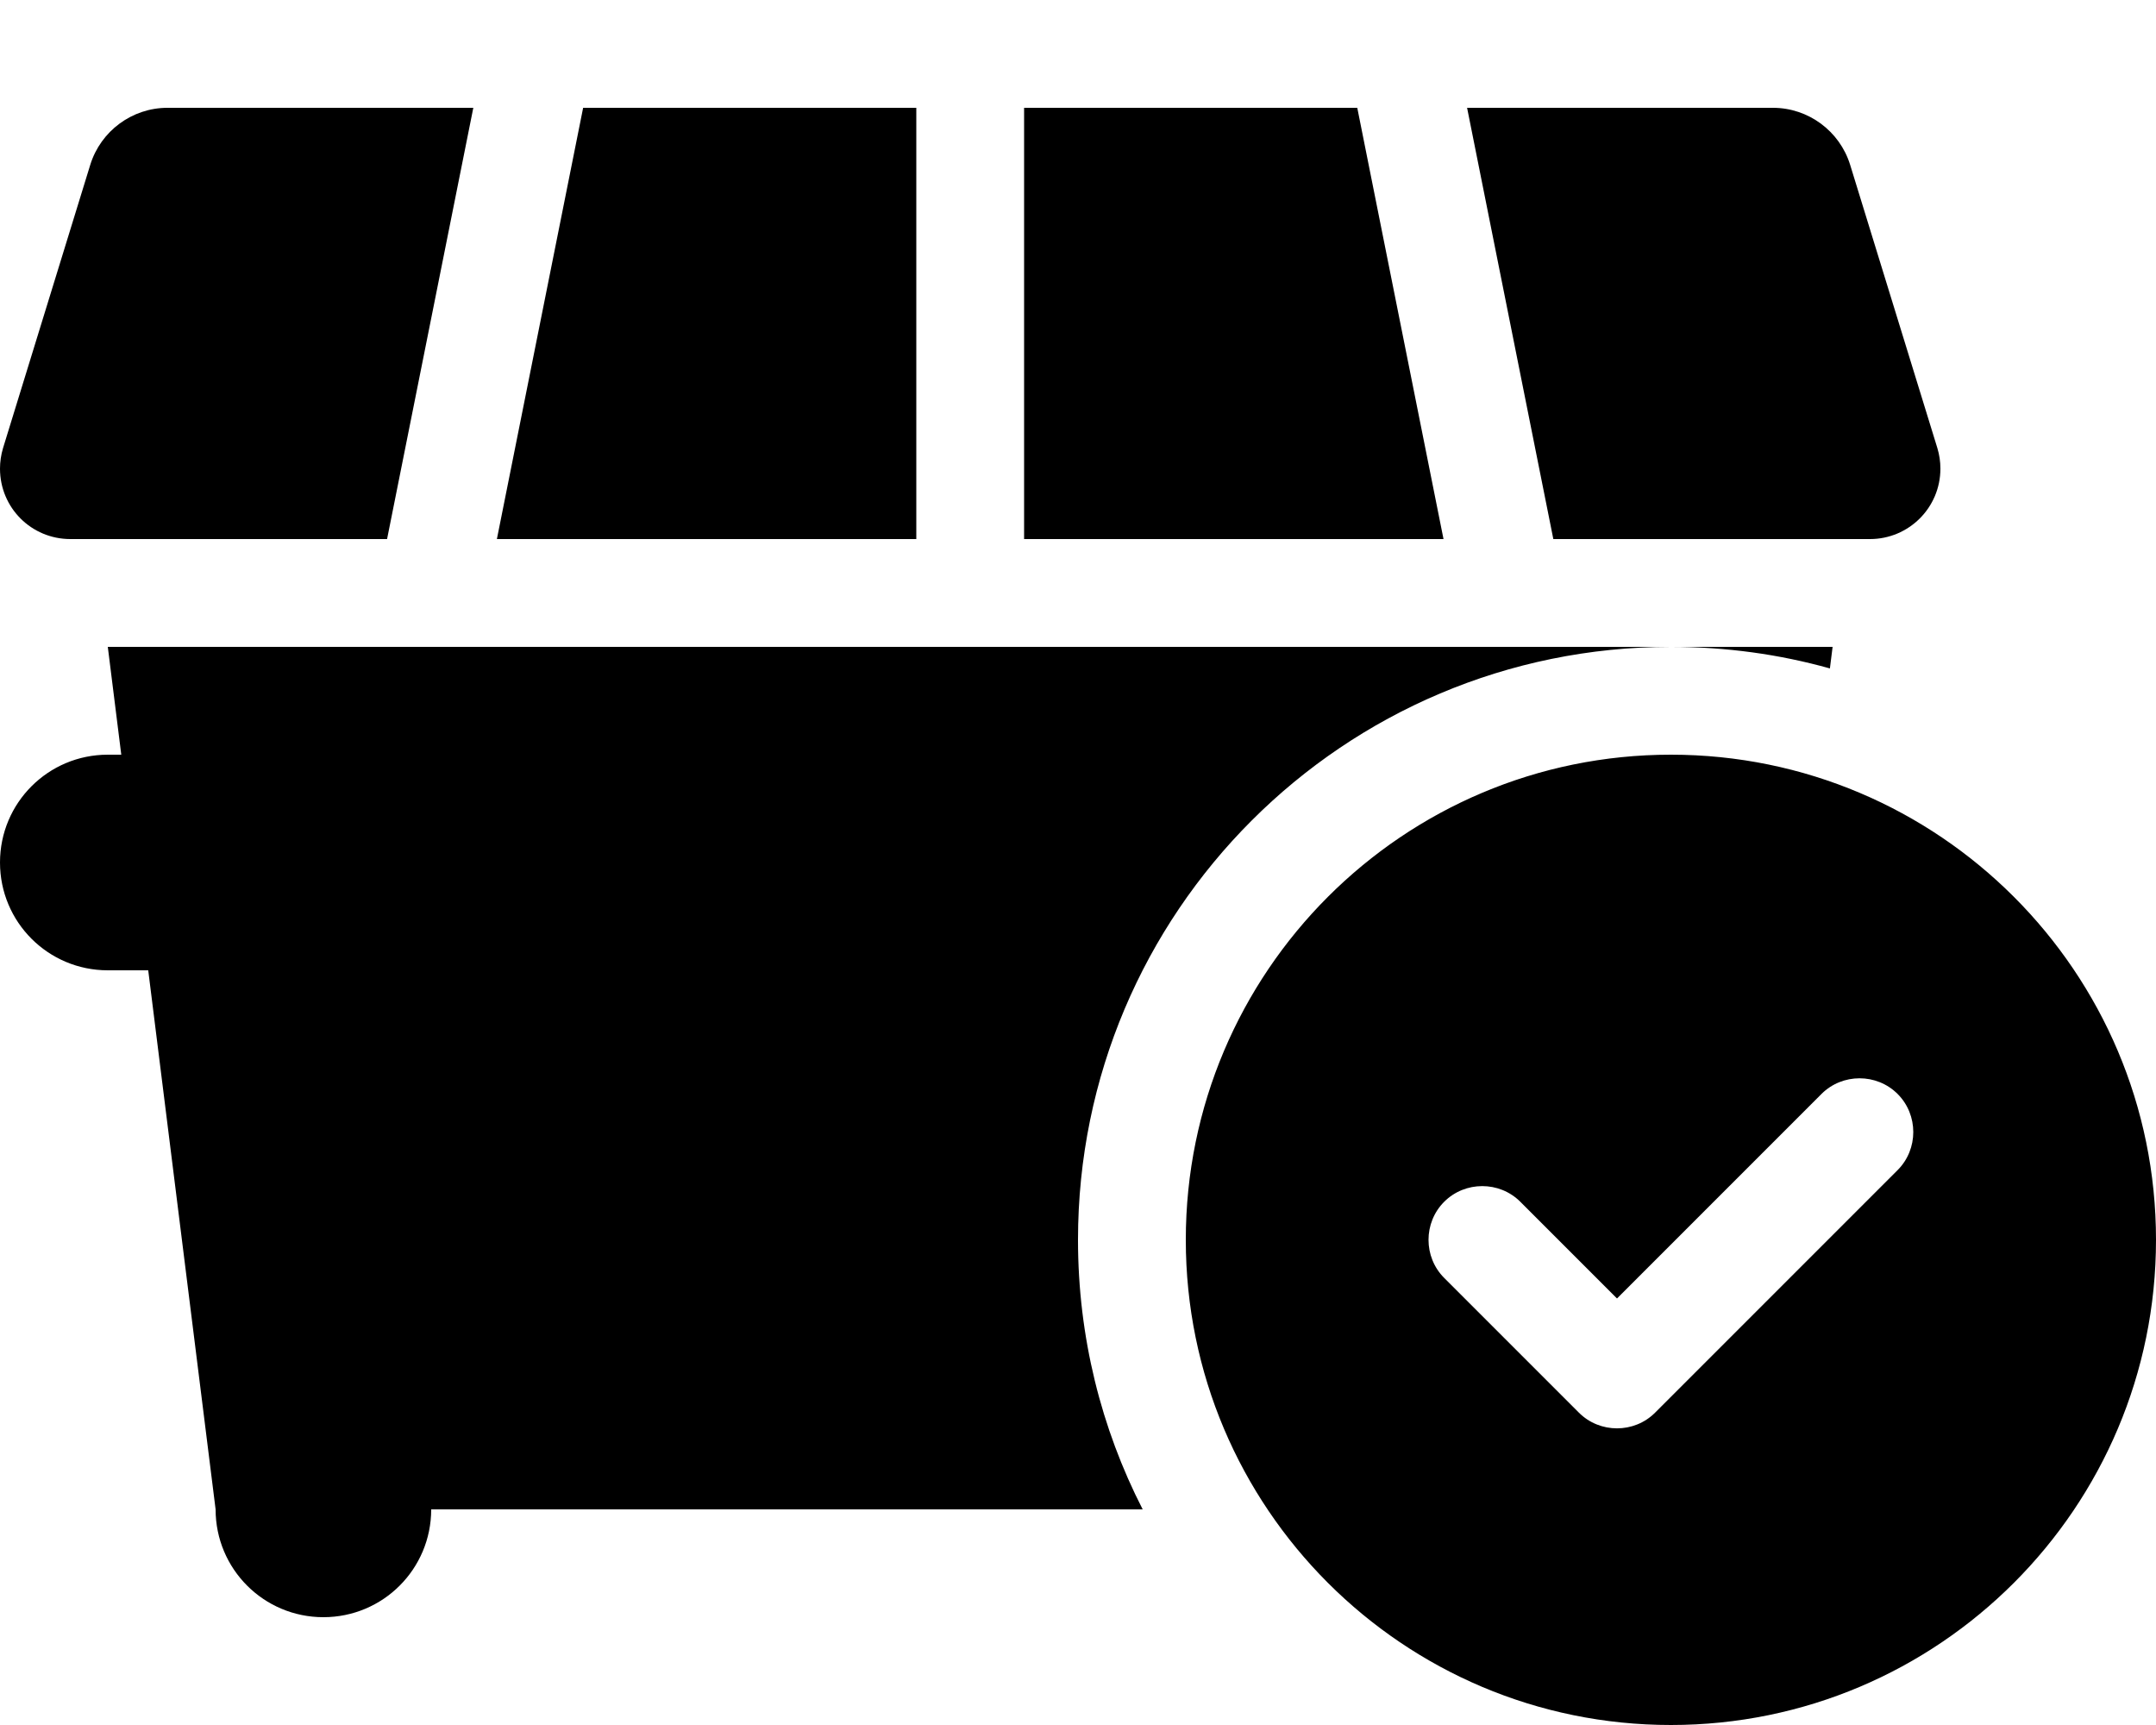<svg xmlns="http://www.w3.org/2000/svg" viewBox="0 0 640 512"><path d="M0 139.1c0-2 .3-4.1 .9-6.1L26.8 48.9C29.9 38.9 39.2 32 49.7 32l90.8 0L114.9 160l-94 0C9.3 160 0 150.7 0 139.1zM0 256c0-17.7 14.3-32 32-32l4 0-4-32 464 0c-97.2 0-176 78.8-176 176c0 28.8 6.9 56 19.2 80L128 448c0 17.7-14.3 32-32 32s-32-14.3-32-32L44 288l-12 0c-17.7 0-32-14.3-32-32zm147.5-96L173.1 32 272 32l0 128-124.5 0zM304 32l98.9 0 25.6 128L304 160l0-128zm48 336c0-79.5 64.5-144 144-144s144 64.5 144 144s-64.5 144-144 144s-144-64.5-144-144zm76.7-11.3c-6.2 6.2-6.2 16.4 0 22.6l40 40c6.2 6.2 16.4 6.2 22.6 0l72-72c6.2-6.2 6.2-16.4 0-22.6s-16.4-6.2-22.6 0L480 385.4l-28.7-28.7c-6.2-6.2-16.4-6.2-22.6 0zM435.5 32l90.8 0c10.5 0 19.8 6.9 22.9 16.9L575.1 133c.6 2 .9 4 .9 6.1c0 11.6-9.4 20.9-20.9 20.9l-94 0L435.5 32zM496 192l48 0-.8 6.4c-15-4.2-30.8-6.4-47.2-6.4z"></path></svg>